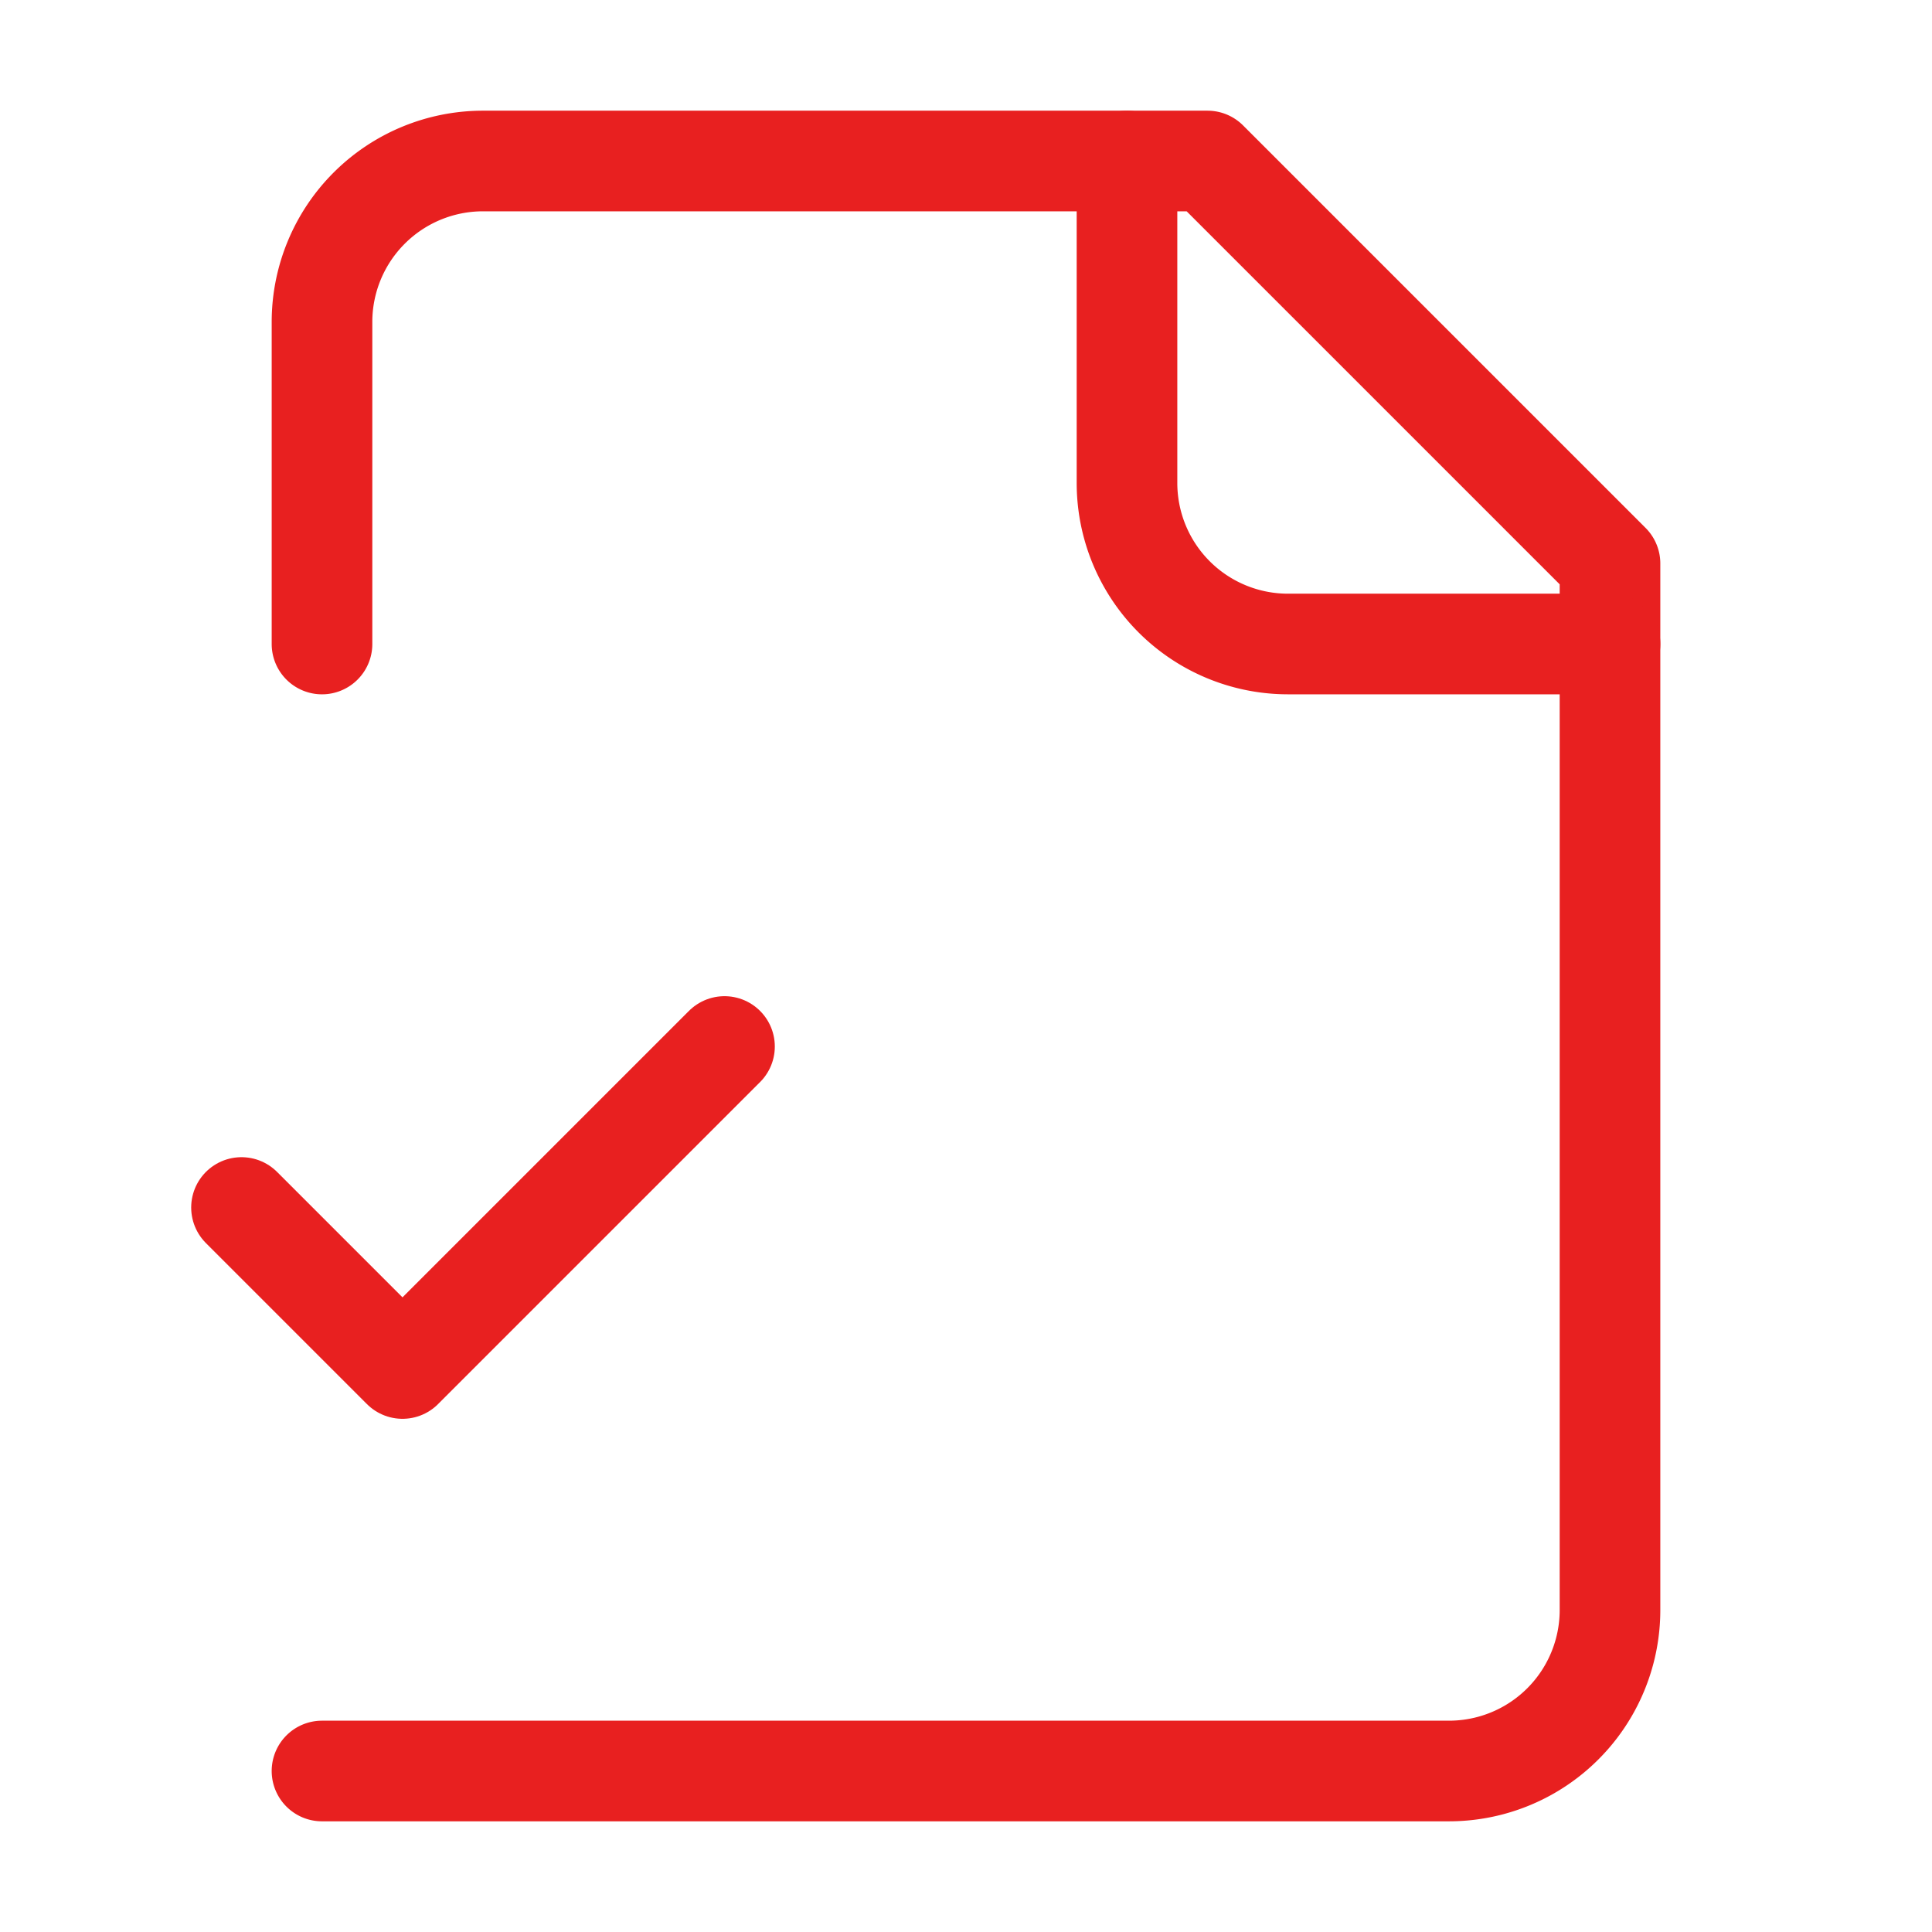 <?xml version="1.0" encoding="UTF-8"?>
<svg xmlns="http://www.w3.org/2000/svg" width="24" height="24" viewBox="0 0 24 24" fill="none" stroke="#e82020" stroke-width="1.25" stroke-linecap="round" stroke-linejoin="round" class="lucide lucide-file-check2-icon lucide-file-check-2">
  <path d="M4 22h14a2 2 0 0 0 2-2V7l-5-5H6a2 2 0 0 0-2 2v4"></path>
  <path d="M14 2v4a2 2 0 0 0 2 2h4"></path>
  <path d="m3 15 2 2 4-4"></path>
</svg>
